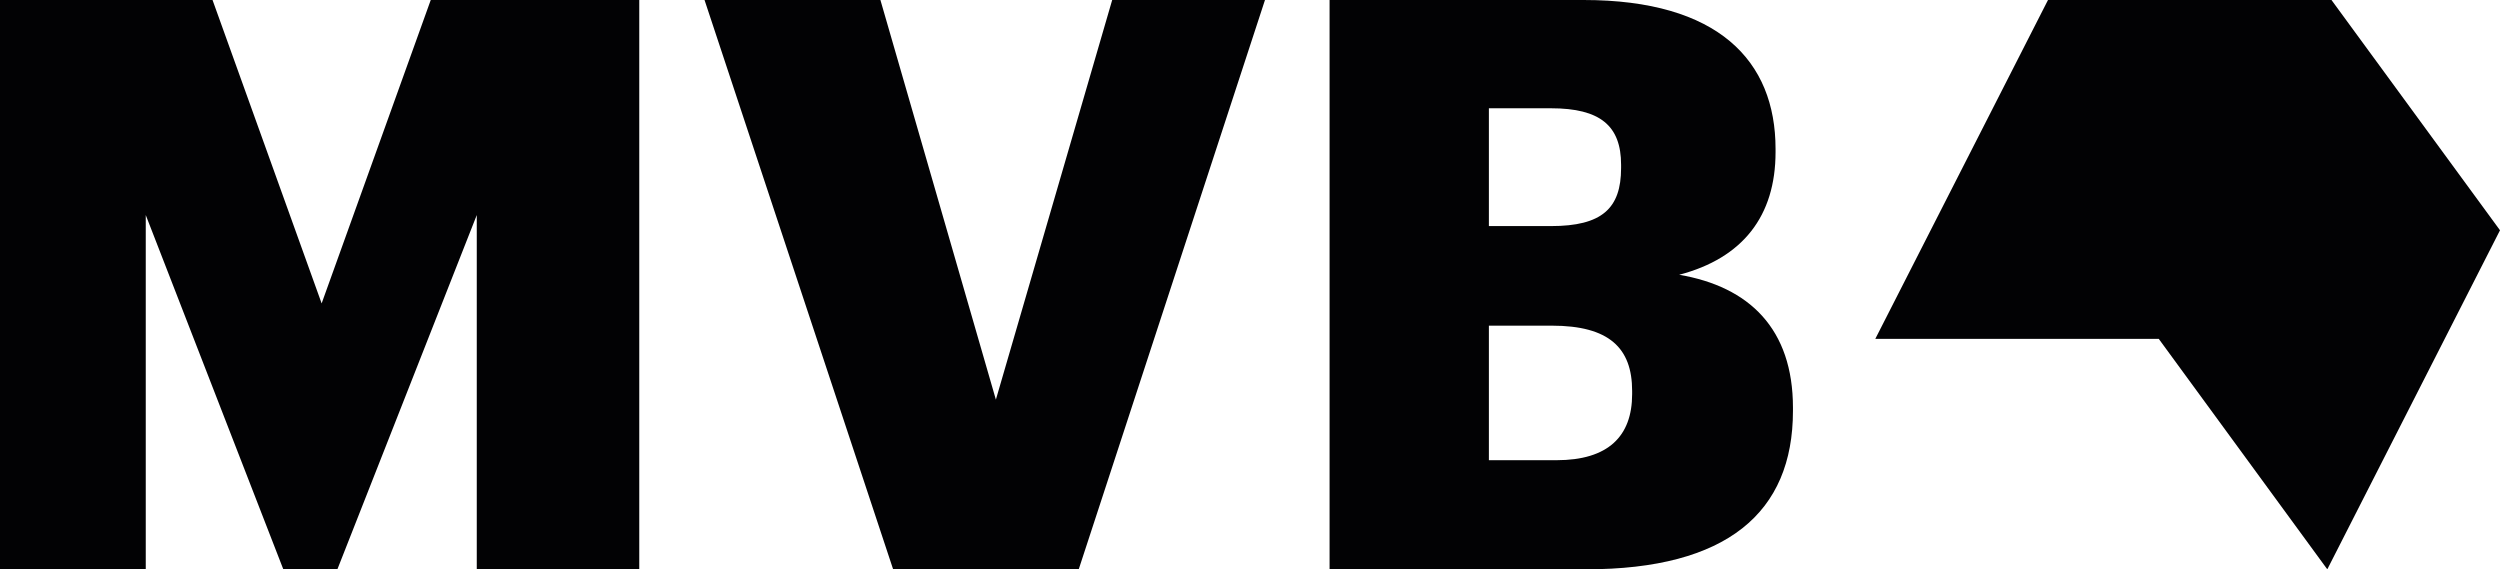 <?xml version="1.0" encoding="UTF-8"?>
<svg id="uuid-447d7fef-af4f-4442-9a2d-9ae7181114e4" data-name="Layer 2" xmlns="http://www.w3.org/2000/svg" viewBox="0 0 149.39 34.02">
  <g id="uuid-d096eea1-8db8-4afd-a2e3-56d20229938e" data-name="Logos">
    <g>
      <path d="m0,0h12.7l6.52,18.13L25.74,0h12.46v34.02h-9.71V12.85l-8.33,21.17h-3.23L8.71,12.85v21.17H0V0Z" style="fill: #020204; stroke-width: 0px;"/>
      <path d="m42.1,0h10.51l6.9,23.88L66.46,0h9.13l-11.13,34.02h-11.09L42.1,0Z" style="fill: #020204; stroke-width: 0px;"/>
      <path d="m79.45,0h15.18c8.04,0,11.47,3.62,11.47,8.9v.19c0,3.81-1.95,6.33-5.76,7.33,4.19.71,6.8,3.23,6.8,7.94v.19c0,6.09-3.95,9.47-12.37,9.47h-15.32V0Zm13.23,13.51c3.04,0,4.19-1.05,4.19-3.47v-.19c0-2.33-1.24-3.38-4.19-3.38h-3.71v7.04h3.71Zm.33,13.99c3.09,0,4.52-1.43,4.52-3.95v-.19c0-2.57-1.38-3.9-4.8-3.9h-3.76v8.04h4.04Z" style="fill: #020204; stroke-width: 0px;"/>
      <polygon points="139.07 34.02 129 20.25 112.06 20.25 122.38 0 139.32 0 149.39 13.76 139.07 34.02" style="fill: #020204; stroke-width: 0px;"/>
    </g>
  </g>
</svg>